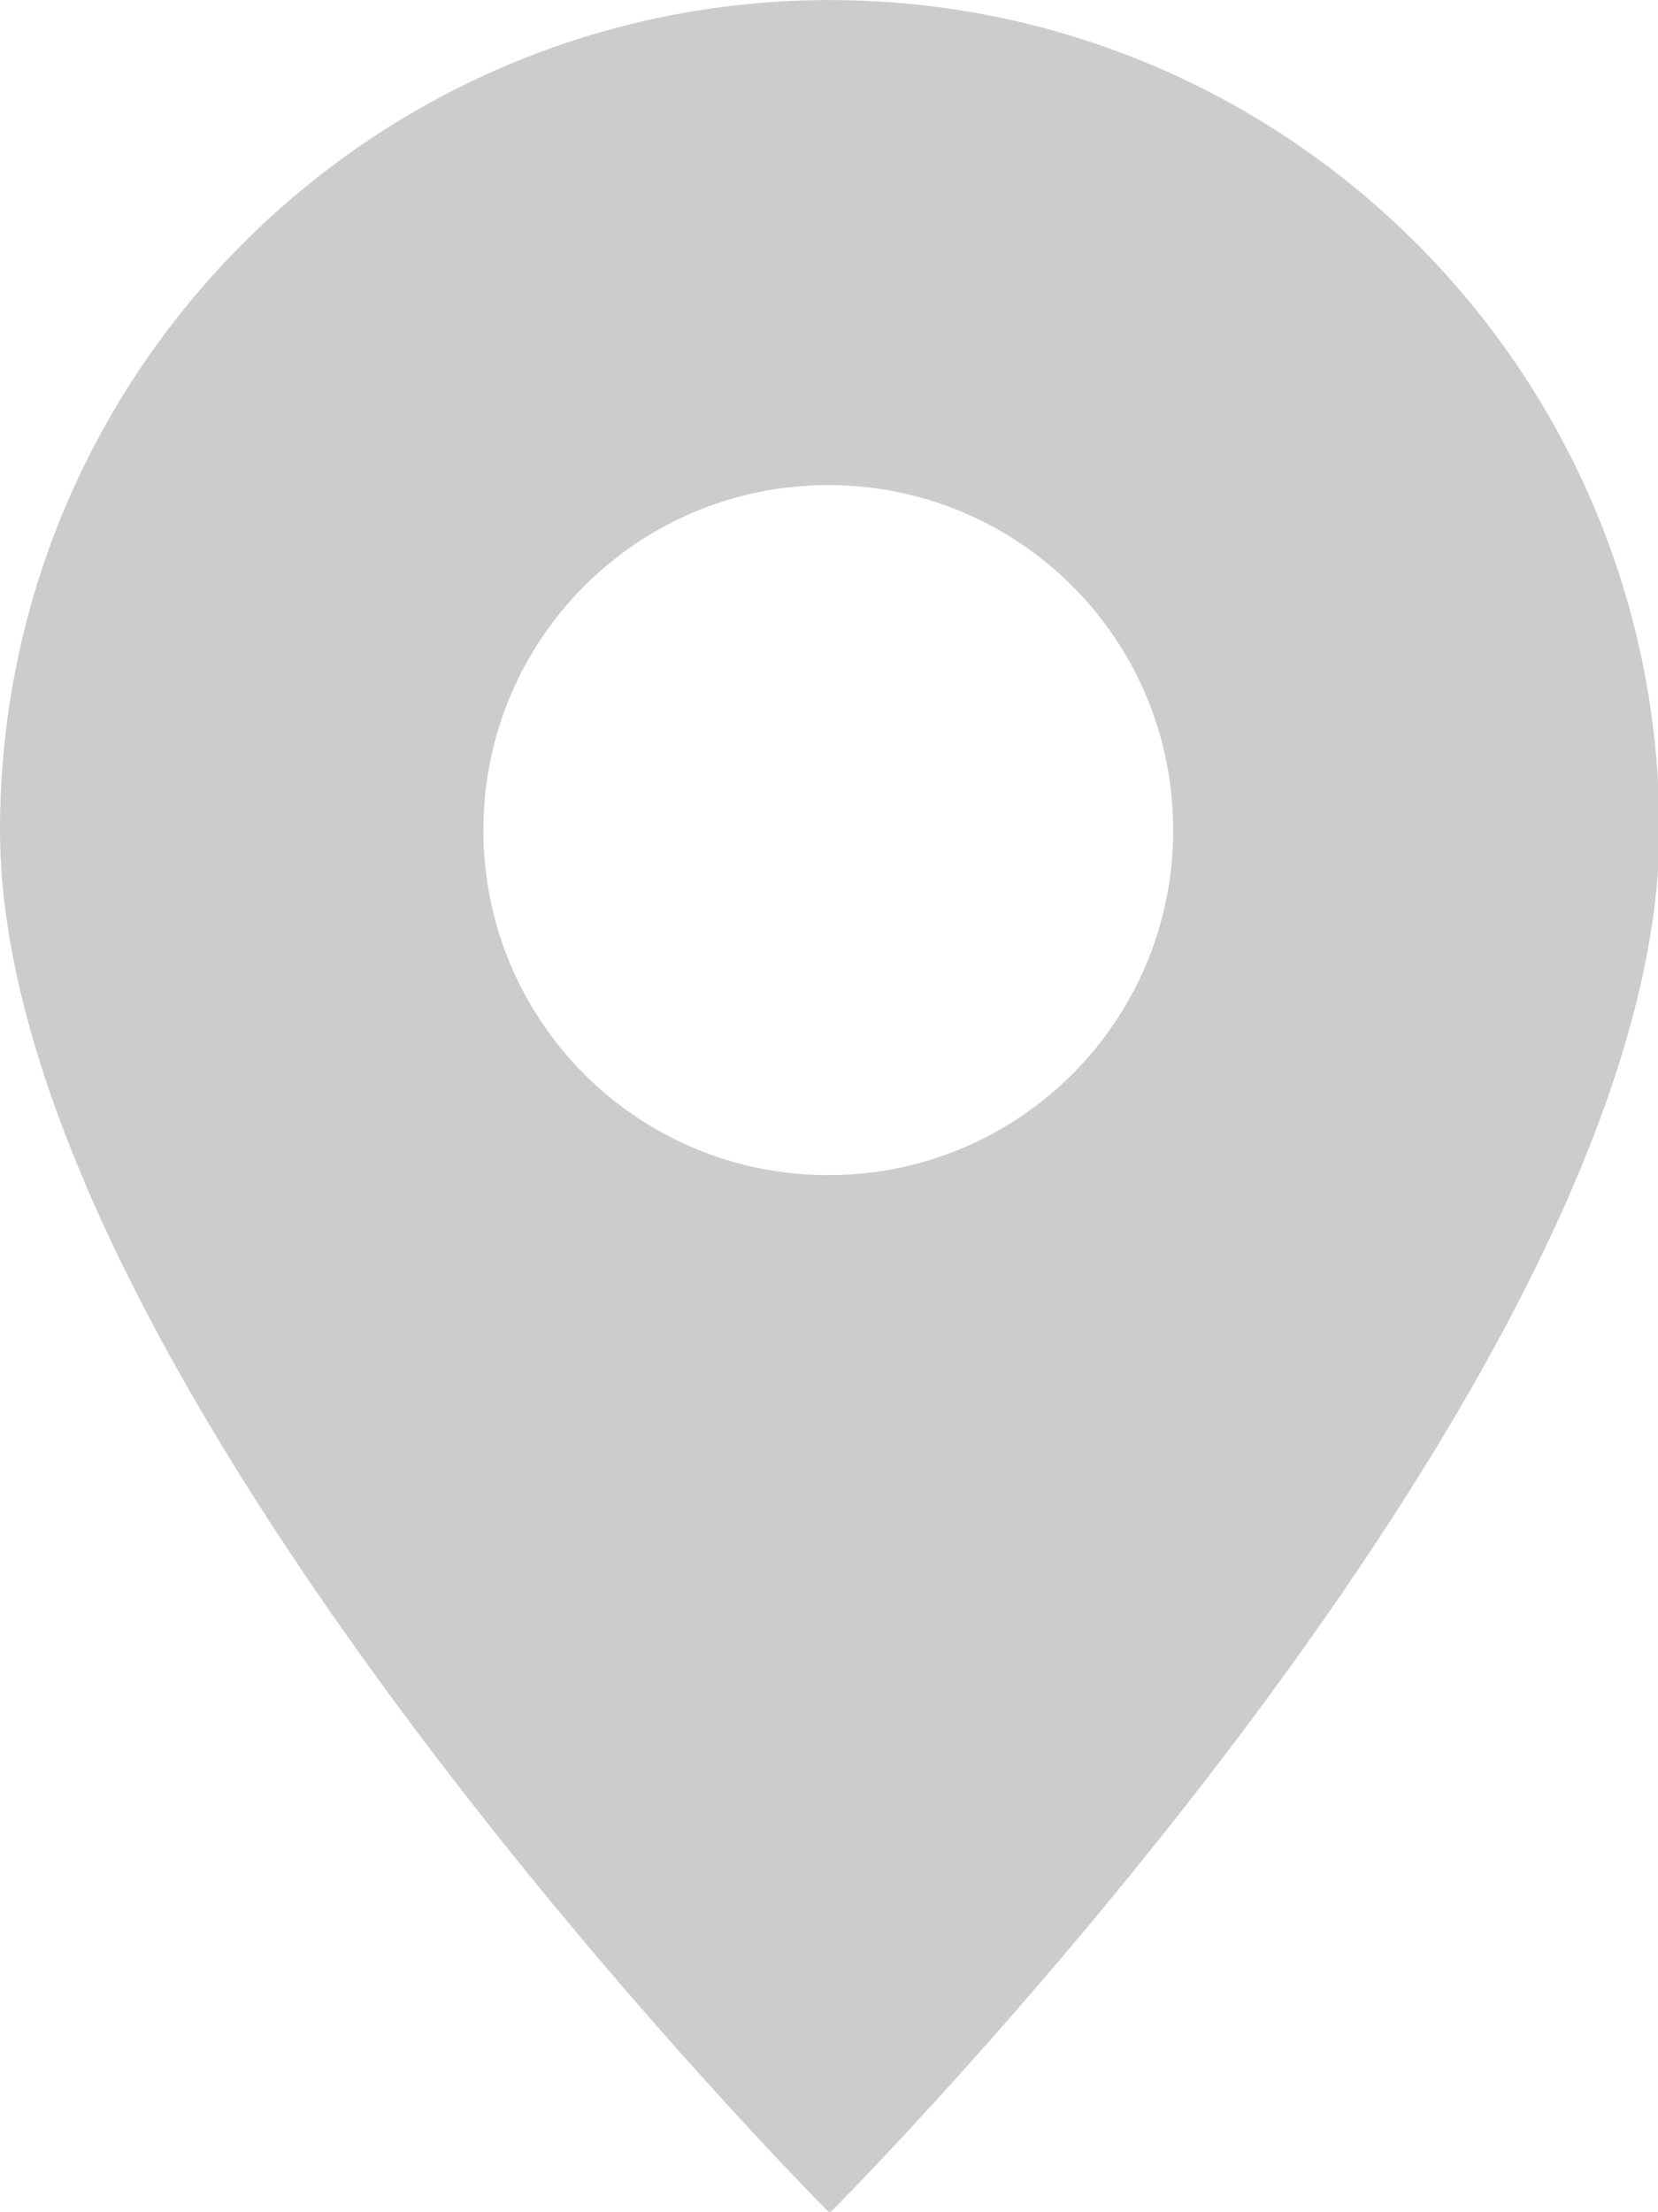 <?xml version="1.0" encoding="UTF-8"?>
<!DOCTYPE svg PUBLIC "-//W3C//DTD SVG 1.1//EN" "http://www.w3.org/Graphics/SVG/1.1/DTD/svg11.dtd">
<!-- Creator: CorelDRAW 2017 -->
<svg xmlns="http://www.w3.org/2000/svg" xml:space="preserve" width="3.704mm" height="4.939mm" version="1.1" style="shape-rendering:geometricPrecision; text-rendering:geometricPrecision; image-rendering:optimizeQuality; fill-rule:evenodd; clip-rule:evenodd"
viewBox="0 0 11.73 15.64"
 xmlns:xlink="http://www.w3.org/1999/xlink">
 <defs>
  <style type="text/css">
   <![CDATA[
    .fil0 {fill:#CCCCCC}
   ]]>
  </style>
 </defs>
 <g id="Слой_x0020_1">
  <g>
   <path class="fil0" d="M-0 5.87c0,-3.24 2.63,-5.87 5.87,-5.87 3.24,0 5.87,2.63 5.87,5.87 0,3.91 -5.87,9.78 -5.87,9.78 0,0 -5.87,-5.87 -5.87,-9.78l0 0zm3.42 0c0,1.35 1.09,2.44 2.44,2.44 1.35,0 2.44,-1.09 2.44,-2.44 0,-1.35 -1.09,-2.44 -2.44,-2.44 -1.35,0 -2.44,1.09 -2.44,2.44l0 0z"/>
  </g>
 </g>
</svg>
